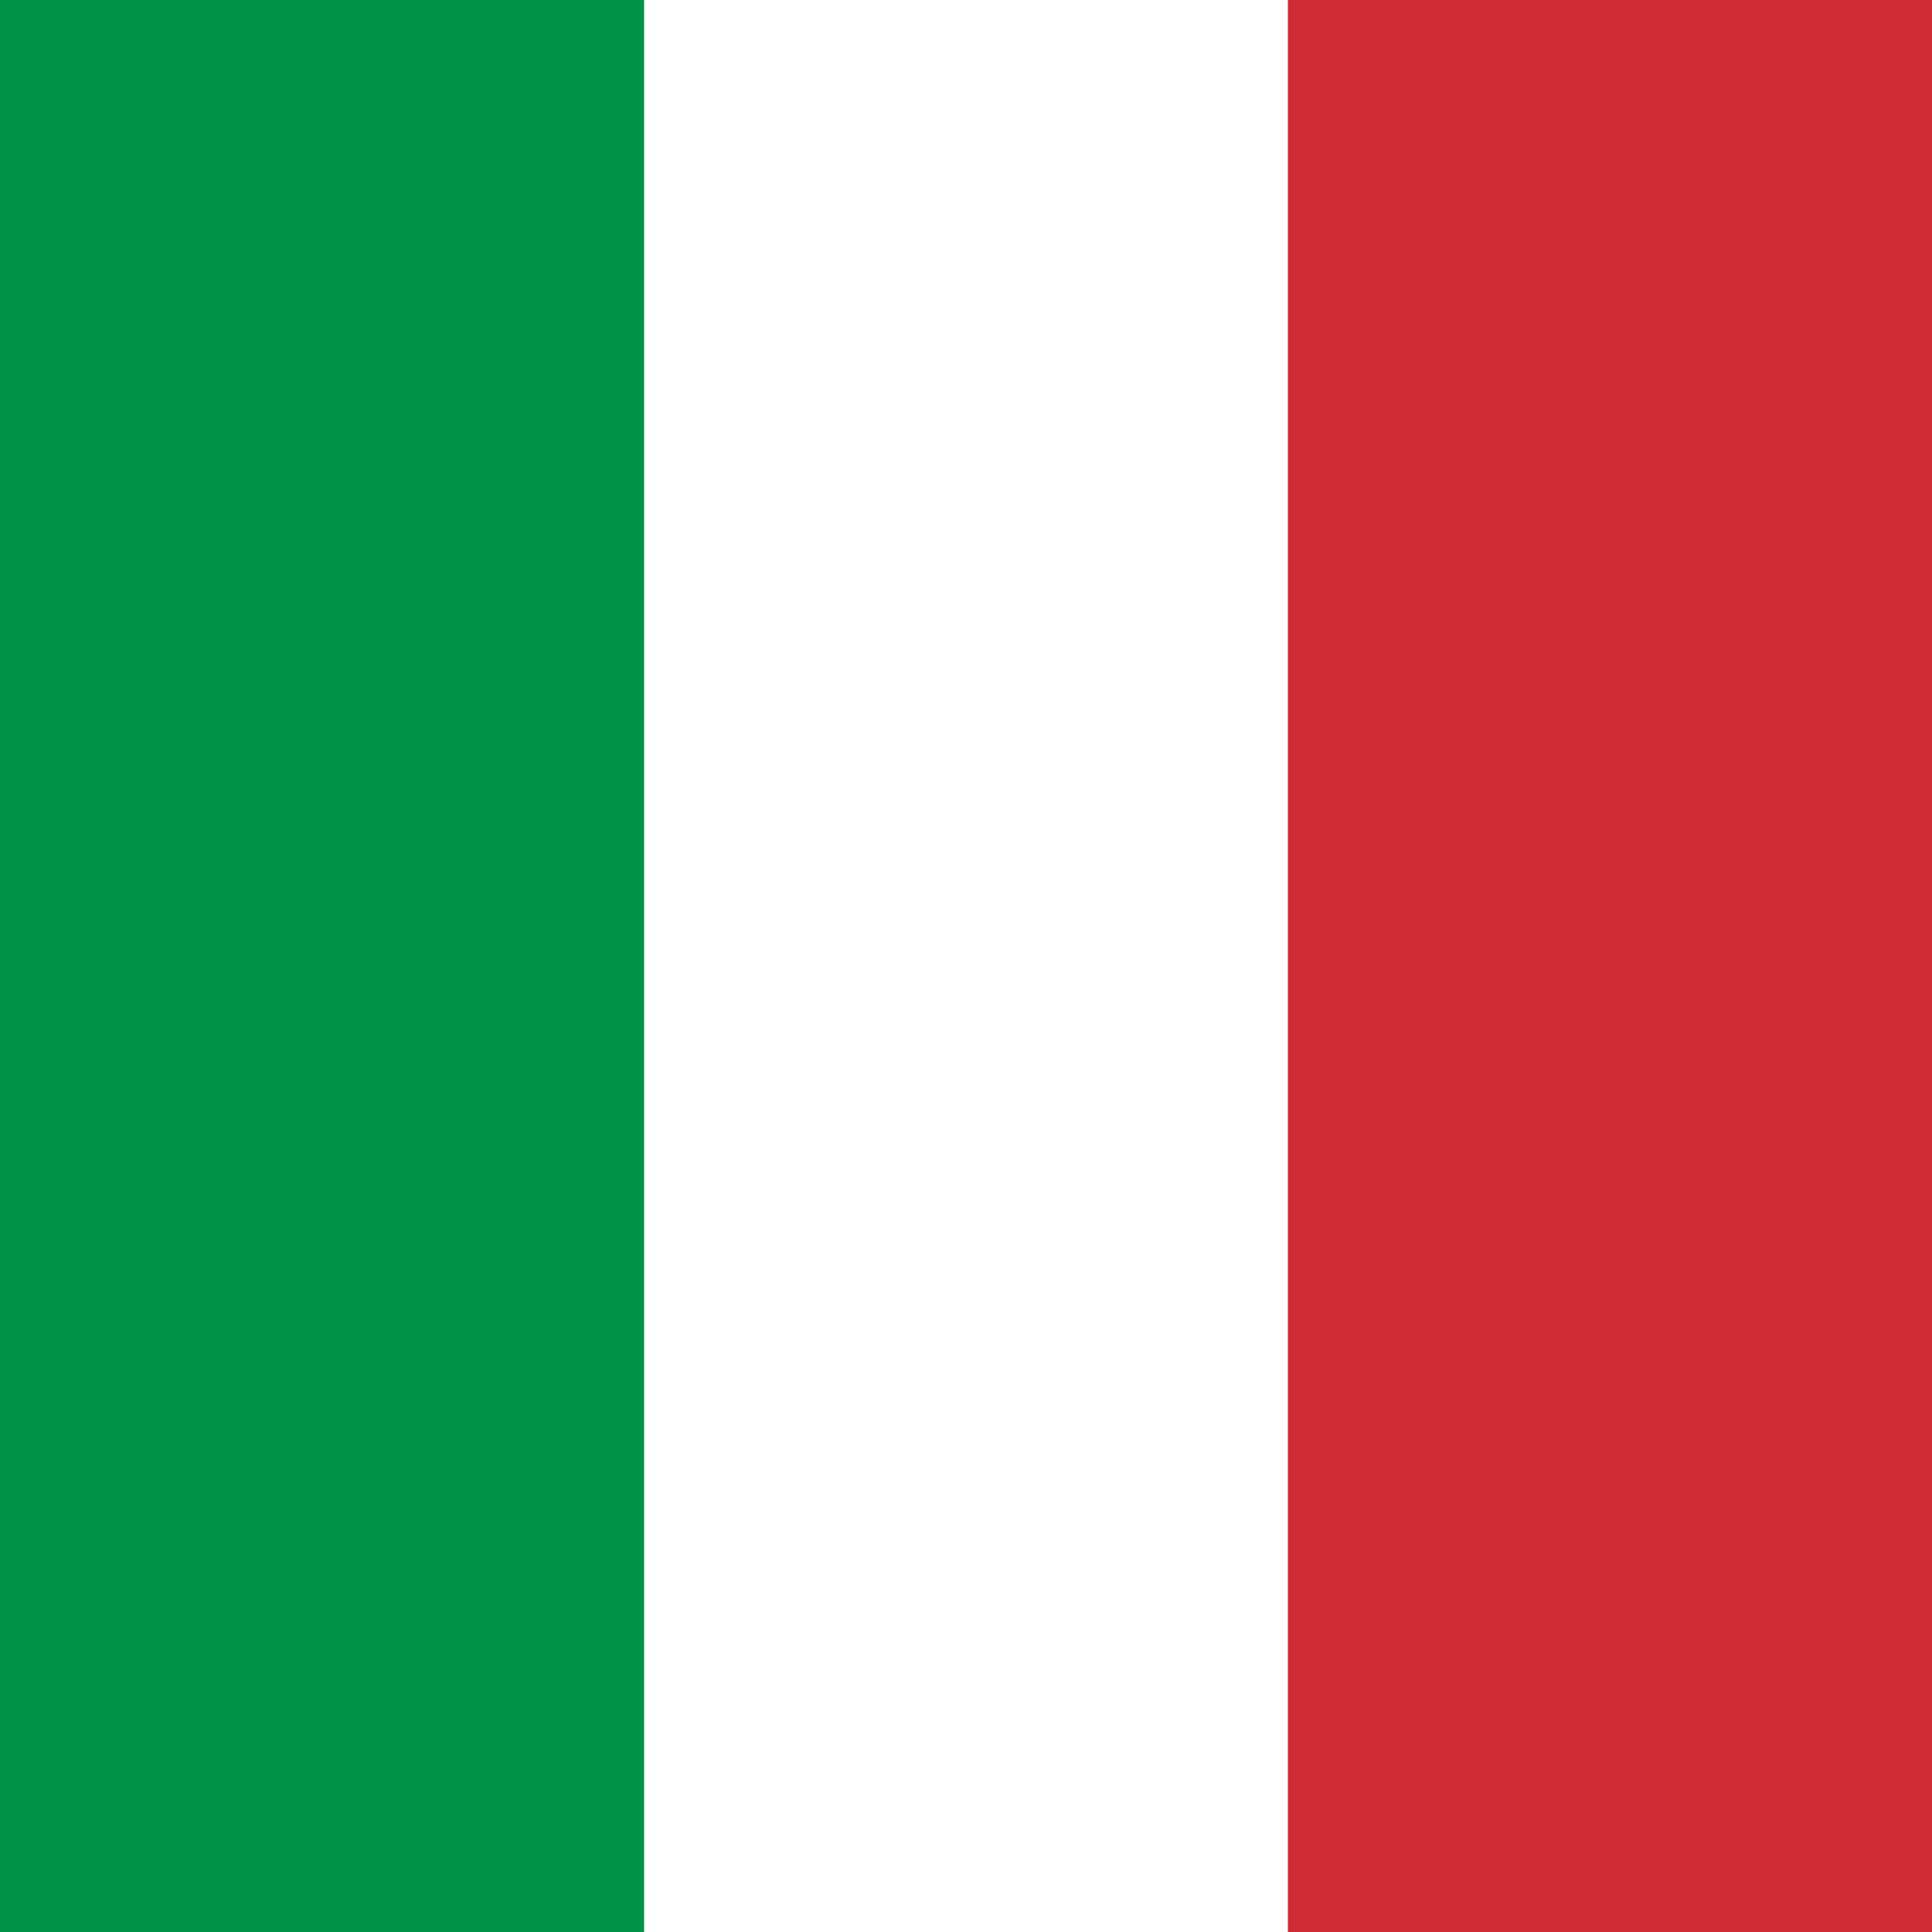 <?xml version="1.0" encoding="utf-8"?>
<!-- Generator: Adobe Illustrator 24.1.0, SVG Export Plug-In . SVG Version: 6.00 Build 0)  -->
<svg version="1.1" id="flag-icon-css-de" xmlns="http://www.w3.org/2000/svg" xmlns:xlink="http://www.w3.org/1999/xlink" x="0px"
	 y="0px" viewBox="0 0 512 512" style="enable-background:new 0 0 512 512;" xml:space="preserve">
<style type="text/css">
	.st0{display:none;fill:#FFCE00;}
	.st1{display:none;}
	.st2{display:none;fill:#DD0000;}
	.st3{fill:#009246;}
	.st4{fill:#FFFFFF;}
	.st5{fill:#CE2B37;}
</style>
<path class="st0" d="M0,341.3h512V512H0V341.3z"/>
<path class="st1" d="M0,0h512v170.7H0V0z"/>
<path class="st2" d="M0,170.7h512v170.6H0V170.7z"/>
<g>
	<rect y="0" class="st3" width="512" height="512"/>
	<rect x="170.7" y="0" class="st4" width="341.3" height="512"/>
	<rect x="341.3" y="0" class="st5" width="170.7" height="512"/>
</g>
</svg>
